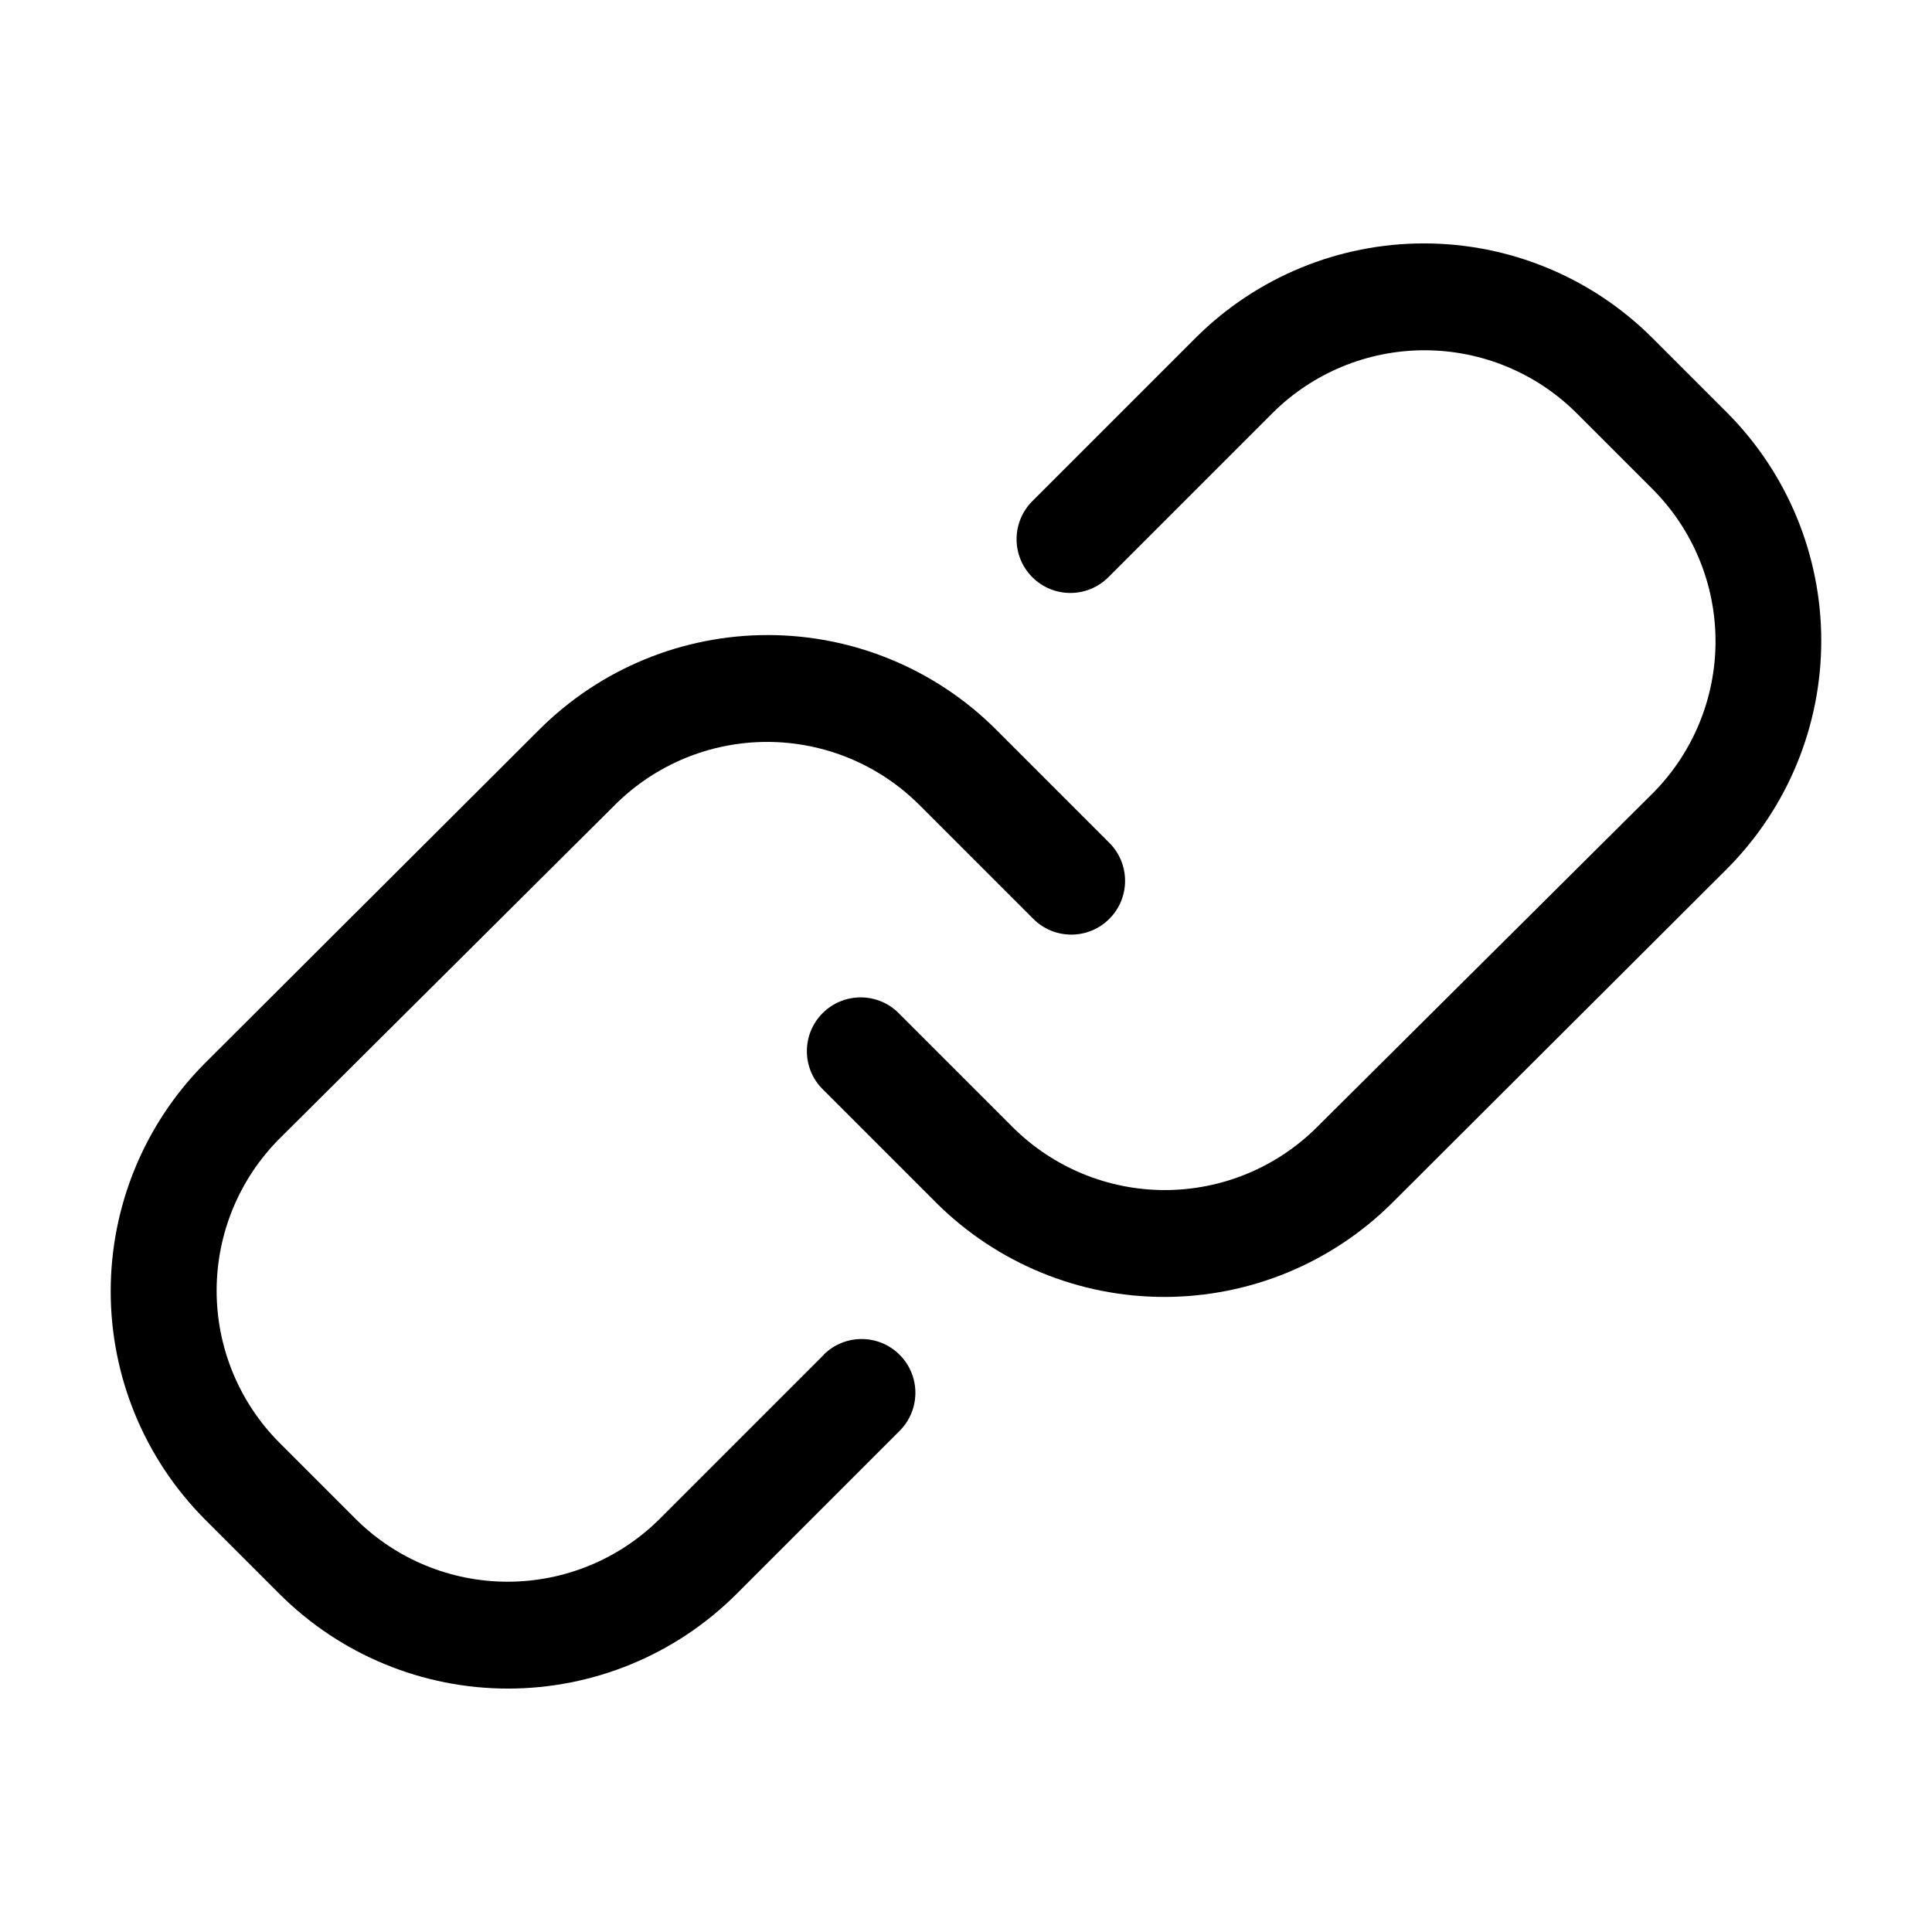 <?xml version="1.0" encoding="UTF-8"?>
<!-- Uploaded to: SVG Repo, www.svgrepo.com, Generator: SVG Repo Mixer Tools -->
<svg fill="#000000" width="800px" height="800px" version="1.1" viewBox="144 144 512 512" xmlns="http://www.w3.org/2000/svg">
 <g>
  <path d="m601.82 253.49-20.152-20.152c-16.039-15.906-37.715-24.832-60.305-24.832-22.59 0-44.266 8.926-60.309 24.832l-43.48 43.48 0.004-0.004c-5.566 5.566-5.566 14.59 0 20.152 5.562 5.566 14.586 5.566 20.152 0l43.48-43.48-0.004 0.004c10.703-10.672 25.195-16.664 40.305-16.664 15.113 0 29.605 5.992 40.305 16.664l20.152 20.152c10.672 10.699 16.664 25.191 16.664 40.305 0 15.109-5.992 29.602-16.664 40.305l-88.973 88.469c-10.699 10.668-25.191 16.66-40.305 16.66-15.109 0-29.602-5.992-40.305-16.66l-30.23-30.23h0.004c-5.566-5.562-14.586-5.562-20.152 0-5.566 5.566-5.566 14.59 0 20.152l30.23 30.23h-0.004c16.043 15.906 37.719 24.828 60.309 24.828s44.266-8.922 60.305-24.828l88.973-88.773c15.906-16.039 24.832-37.715 24.832-60.305s-8.926-44.266-24.832-60.305z"/>
  <path d="m362.31 503.03-43.48 43.48h0.004c-10.703 10.668-25.195 16.66-40.305 16.66-15.113 0-29.605-5.992-40.305-16.66l-20.152-20.152c-10.672-10.703-16.664-25.195-16.664-40.305 0-15.113 5.992-29.605 16.664-40.305l88.922-88.469c10.699-10.672 25.195-16.664 40.305-16.664s29.605 5.992 40.305 16.664l30.23 30.23-0.004-0.004c5.566 5.566 14.59 5.566 20.152 0 5.566-5.566 5.566-14.586 0-20.152l-30.23-30.23 0.004 0.004c-16.043-15.906-37.715-24.832-60.305-24.832-22.594 0-44.266 8.926-60.309 24.832l-88.973 88.77c-15.906 16.039-24.832 37.715-24.832 60.305 0 22.59 8.926 44.266 24.832 60.309l20.152 20.152c16.043 15.906 37.715 24.828 60.305 24.828 22.594 0 44.266-8.922 60.309-24.828l43.48-43.48h-0.004c5.566-5.566 5.566-14.586 0-20.152-5.562-5.566-14.586-5.566-20.152 0z"/>
 </g>
</svg>
